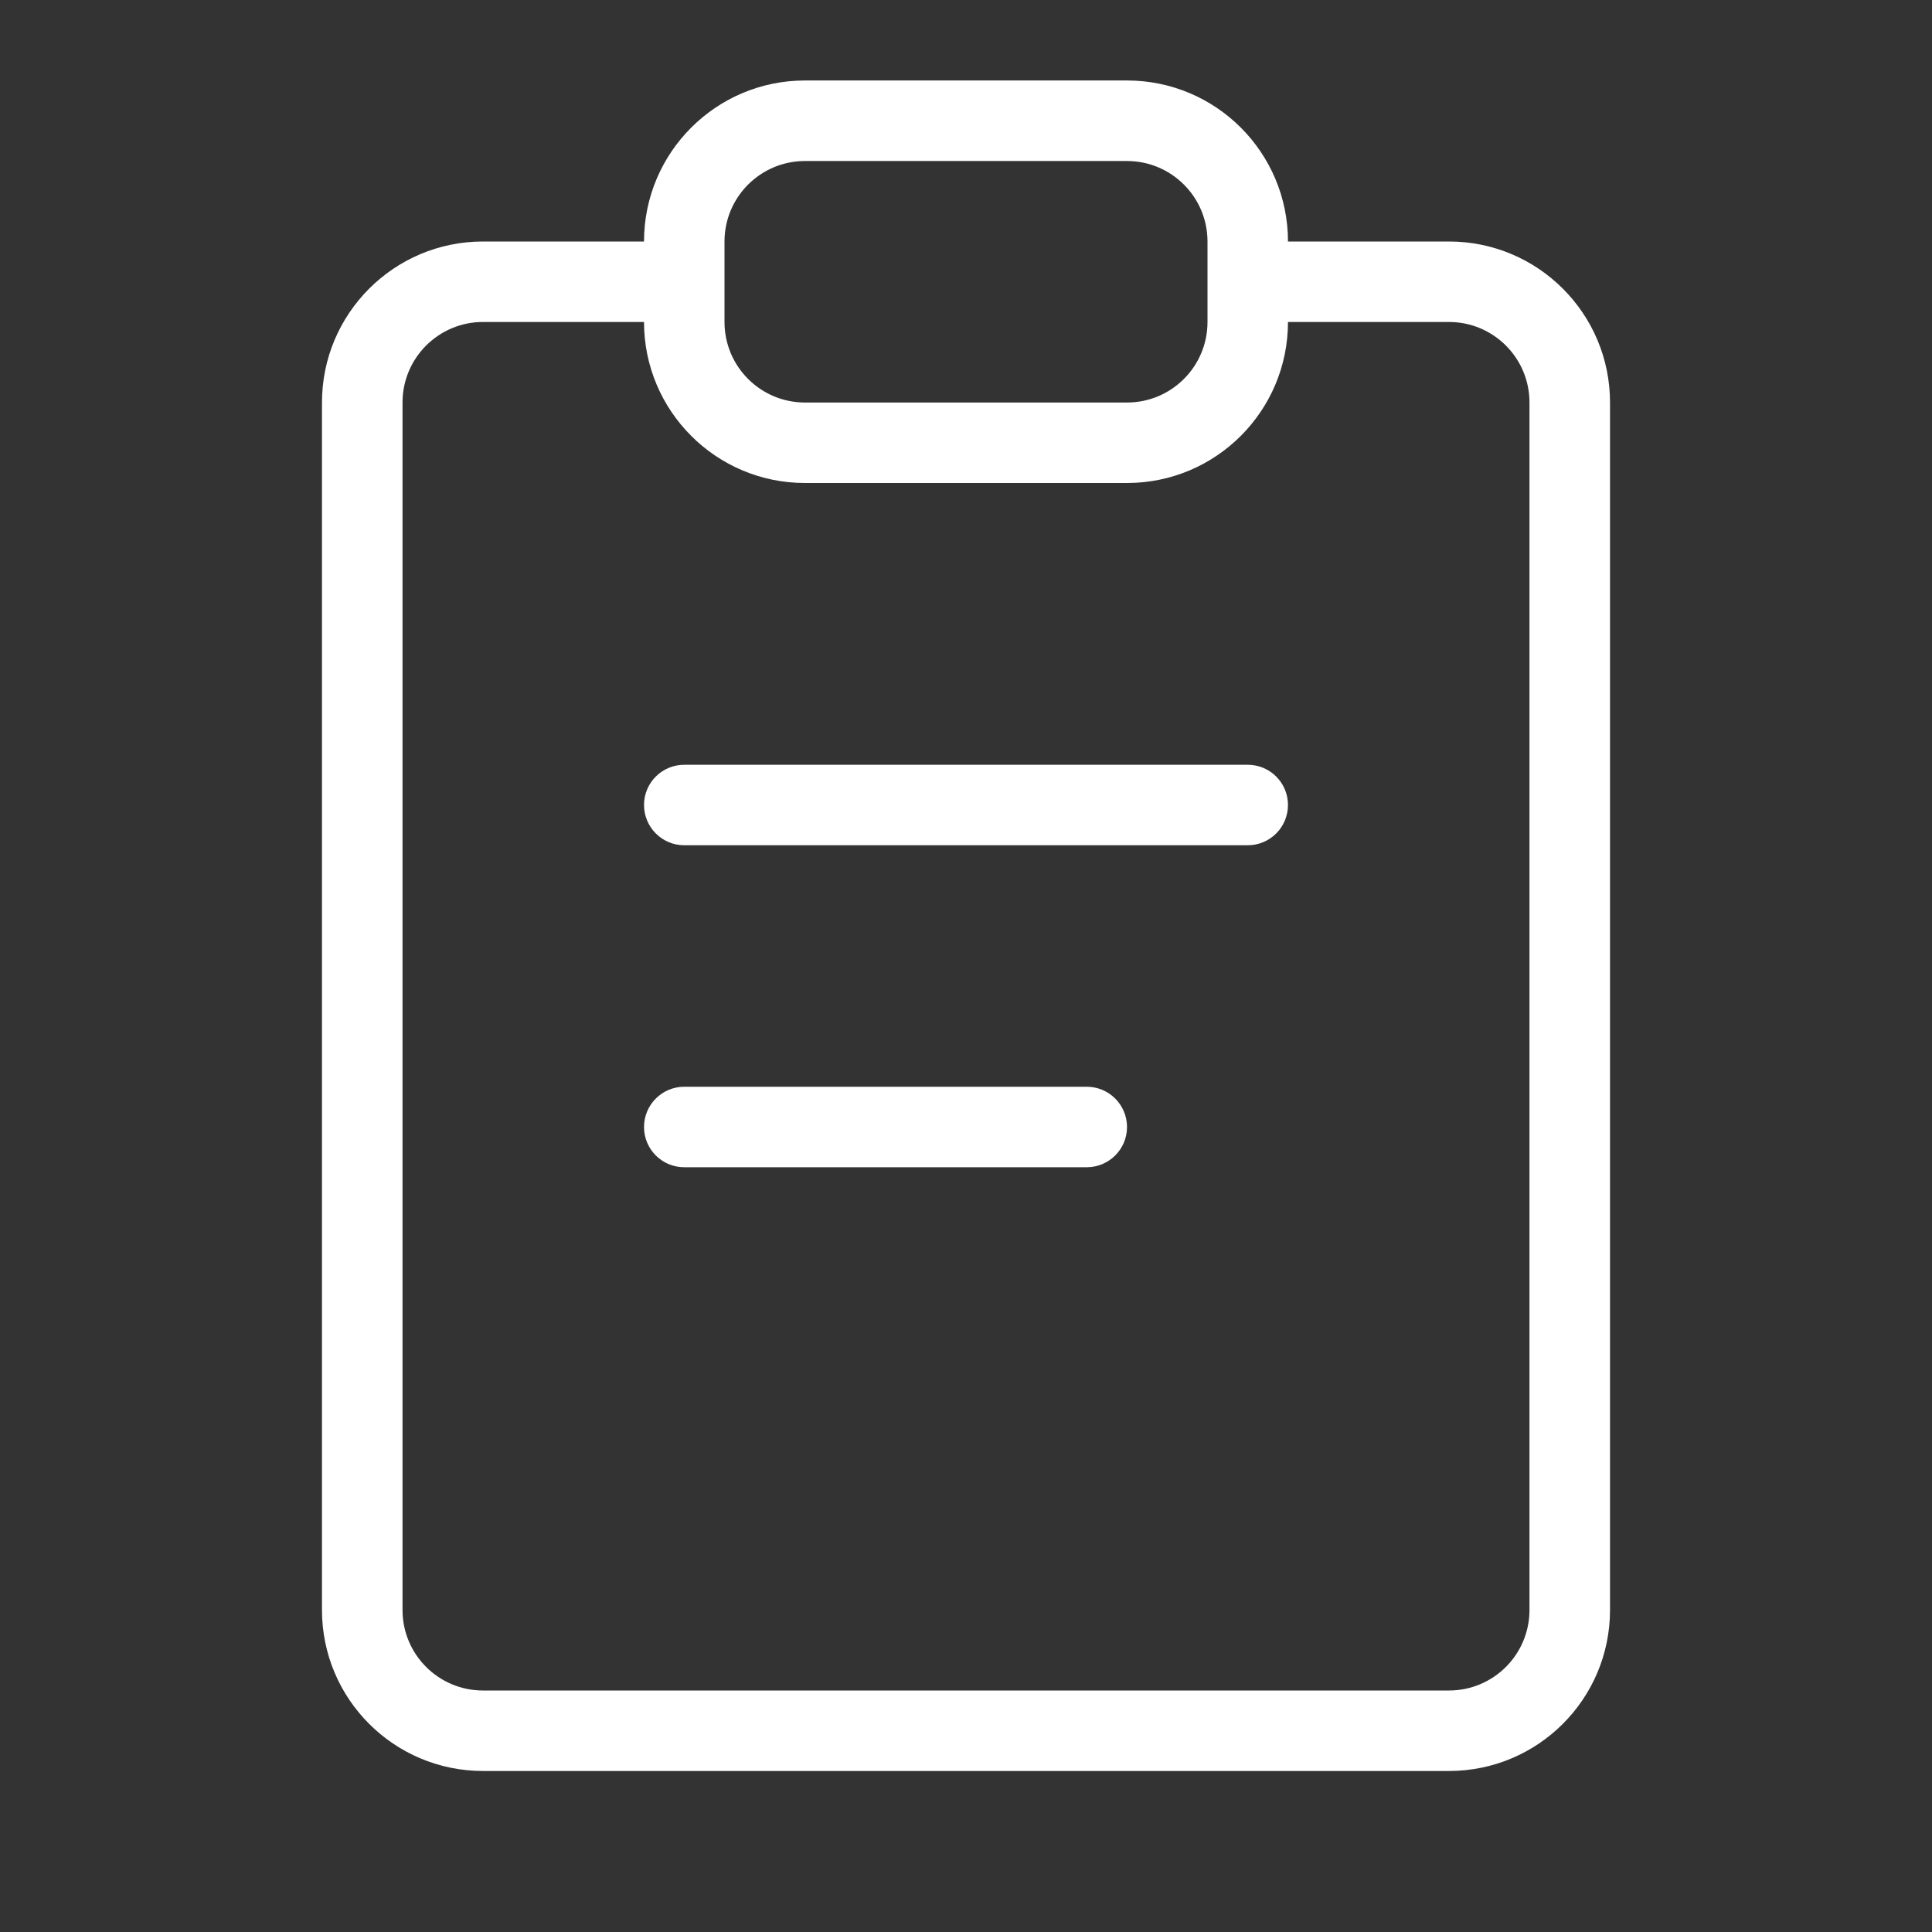 <svg width="32" height="32" viewBox="0 0 32 32" fill="none" xmlns="http://www.w3.org/2000/svg">
<rect x="0" y="0" width="32" height="32" fill="#333333" stroke="none"/>
<path d="M21.333 13.333C21.333 13.701 21.035 14 20.667 14H11.333C10.965 14 10.667 13.701 10.667 13.333C10.667 12.965 10.965 12.667 11.333 12.667H20.667C21.035 12.667 21.333 12.965 21.333 13.333Z" fill="white"/>
<path d="M18.667 18.667C18.667 19.035 18.368 19.333 18 19.333H11.333C10.965 19.333 10.667 19.035 10.667 18.667C10.667 18.299 10.965 18 11.333 18H18C18.368 18 18.667 18.299 18.667 18.667Z" fill="white"/>
<path fill-rule="evenodd" clip-rule="evenodd" d="M13.333 1.333C11.861 1.333 10.667 2.527 10.667 4H8C6.527 4 5.333 5.194 5.333 6.667V26.667C5.333 28.14 6.527 29.333 8 29.333H24C25.473 29.333 26.667 28.14 26.667 26.667V6.667C26.667 5.194 25.473 4 24 4H21.333C21.333 2.527 20.14 1.333 18.667 1.333H13.333ZM20 4C20 3.264 19.403 2.667 18.667 2.667H13.333C12.597 2.667 12 3.264 12 4V5.333C12 6.07 12.597 6.667 13.333 6.667H18.667C19.403 6.667 20 6.07 20 5.333V4ZM21.333 5.333C21.333 6.806 20.14 8 18.667 8H13.333C11.861 8 10.667 6.806 10.667 5.333H8C7.264 5.333 6.667 5.93 6.667 6.667V26.667C6.667 27.403 7.264 28 8 28H24C24.736 28 25.333 27.403 25.333 26.667V6.667C25.333 5.93 24.736 5.333 24 5.333H21.333Z" fill="white"/>
</svg>
